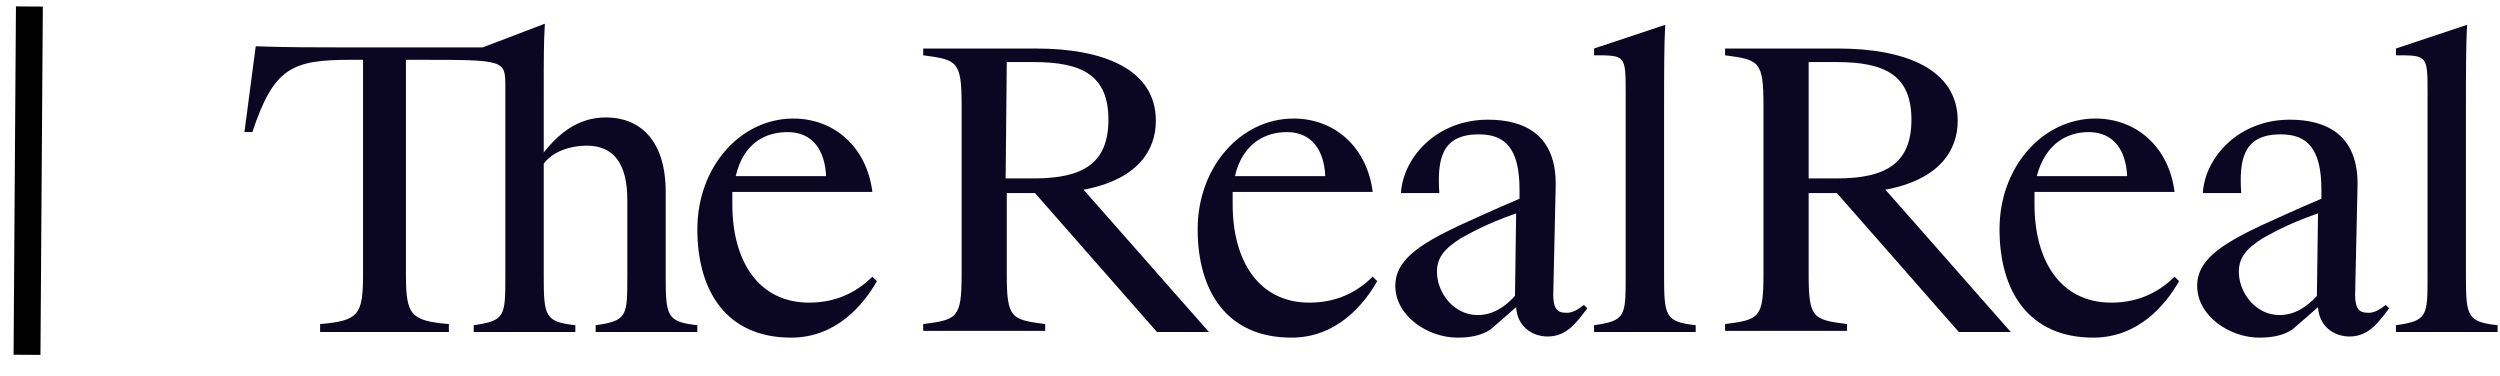 <?xml version="1.0" encoding="utf-8"?>
<svg xmlns="http://www.w3.org/2000/svg" width="93" height="14" viewBox="0 0 93 14" fill="none">
<path d="M1.093 0.242L1.005 13.199" stroke="black"/>
<g clip-path="url(#clip0_1578_4054)">
<path d="M90.305 3.486V10.25C90.305 11.762 90.305 11.93 89.129 12.098V12.351H92.91V12.098C91.775 11.972 91.733 11.762 91.733 10.25V4.116C91.733 2.603 91.733 1.721 91.775 0.923L89.129 1.805V2.057C90.305 2.057 90.305 2.057 90.305 3.486ZM86.188 11.006C85.809 11.426 85.347 11.72 84.801 11.72C83.919 11.72 83.331 10.922 83.289 10.208C83.247 9.578 83.583 9.242 84.171 8.863C84.423 8.737 85.011 8.359 86.23 7.939L86.188 11.006ZM86.23 11.426C86.272 12.14 86.818 12.518 87.406 12.518C88.12 12.518 88.498 11.972 88.876 11.468L88.75 11.342C88.54 11.51 88.33 11.636 88.12 11.636C87.742 11.636 87.574 11.51 87.616 10.712L87.7 6.931C87.742 4.998 86.524 4.452 85.179 4.452C83.289 4.452 82.028 5.838 81.944 7.183H83.373C83.289 5.922 83.457 4.998 84.843 4.998C85.809 4.998 86.356 5.502 86.356 7.057V7.393C85.263 7.855 84.465 8.233 84.087 8.401C82.575 9.115 81.734 9.704 81.734 10.628C81.734 11.762 82.953 12.56 84.045 12.56C84.549 12.56 84.927 12.476 85.263 12.267C85.515 12.056 85.894 11.72 86.23 11.426ZM77.701 4.914C78.625 4.914 79.087 5.586 79.129 6.553H75.768C76.104 5.292 76.945 4.914 77.701 4.914ZM80.894 10.292C80.39 10.796 79.633 11.258 78.541 11.258C76.651 11.258 75.684 9.704 75.684 7.603V7.141H80.894C80.684 5.46 79.466 4.41 77.953 4.41C75.978 4.41 74.382 6.217 74.382 8.527C74.382 10.838 75.474 12.56 77.869 12.56C79.549 12.56 80.558 11.342 81.062 10.46L80.894 10.292ZM67.282 2.309H68.332C70.138 2.309 71.105 2.813 71.105 4.452C71.105 6.09 70.138 6.637 68.332 6.637H67.282V2.309ZM68.332 7.183L72.869 12.351H74.802L70.138 7.057C72.155 6.679 72.827 5.586 72.827 4.494C72.827 2.561 70.853 1.805 68.374 1.805H64.173V2.057C65.433 2.225 65.601 2.267 65.601 3.906V10.208C65.601 11.846 65.433 11.888 64.173 12.056V12.309H68.71V12.056C67.45 11.888 67.282 11.846 67.282 10.208V7.183H68.332ZM60.475 3.486V10.25C60.475 11.762 60.475 11.93 59.299 12.098V12.351H63.08V12.098C61.946 11.972 61.904 11.762 61.904 10.25V4.116C61.904 2.603 61.904 1.721 61.946 0.923L59.299 1.805V2.057C60.475 2.057 60.475 2.057 60.475 3.486ZM56.358 11.006C55.98 11.426 55.518 11.72 54.972 11.72C54.09 11.72 53.501 10.922 53.459 10.208C53.417 9.578 53.753 9.242 54.342 8.863C54.594 8.737 55.182 8.359 56.4 7.939L56.358 11.006ZM56.4 11.426C56.442 12.14 56.988 12.518 57.577 12.518C58.291 12.518 58.669 11.972 59.047 11.468L58.921 11.342C58.711 11.51 58.501 11.636 58.291 11.636C57.913 11.636 57.745 11.51 57.787 10.712L57.871 6.931C57.913 4.998 56.694 4.452 55.35 4.452C53.459 4.452 52.199 5.838 52.115 7.183H53.543C53.459 5.922 53.627 4.998 55.014 4.998C55.98 4.998 56.526 5.502 56.526 7.057V7.393C55.434 7.855 54.636 8.233 54.258 8.401C52.745 9.115 51.905 9.704 51.905 10.628C51.905 11.762 53.123 12.56 54.215 12.56C54.72 12.56 55.098 12.476 55.434 12.267C55.686 12.056 56.064 11.72 56.4 11.426ZM47.871 4.914C48.796 4.914 49.258 5.586 49.3 6.553H45.939C46.233 5.292 47.115 4.914 47.871 4.914ZM51.065 10.292C50.56 10.796 49.804 11.258 48.712 11.258C46.821 11.258 45.855 9.704 45.855 7.603V7.141H51.065C50.854 5.46 49.636 4.41 48.124 4.41C46.149 4.41 44.553 6.217 44.553 8.527C44.553 10.838 45.645 12.56 48.04 12.56C49.72 12.56 50.728 11.342 51.233 10.46L51.065 10.292ZM37.452 2.309H38.461C40.267 2.309 41.233 2.813 41.233 4.452C41.233 6.09 40.267 6.637 38.461 6.637H37.41L37.452 2.309ZM38.502 7.183L43.04 12.351H44.973L40.309 7.057C42.326 6.679 42.998 5.586 42.998 4.494C42.998 2.561 41.023 1.805 38.545 1.805H34.343V2.057C35.604 2.225 35.772 2.267 35.772 3.906V10.208C35.772 11.846 35.604 11.888 34.343 12.056V12.309H38.881V12.056C37.62 11.888 37.452 11.846 37.452 10.208V7.183H38.502ZM29.302 4.914C30.226 4.914 30.688 5.586 30.73 6.553H27.369C27.663 5.292 28.503 4.914 29.302 4.914ZM32.453 10.292C31.948 10.796 31.192 11.258 30.1 11.258C28.209 11.258 27.243 9.704 27.243 7.603V7.141H32.453C32.243 5.46 31.024 4.41 29.512 4.41C27.537 4.41 25.941 6.217 25.941 8.527C25.941 10.838 27.033 12.56 29.428 12.56C31.108 12.56 32.117 11.342 32.621 10.46L32.453 10.292ZM17.622 12.351H21.403V12.098C20.269 11.972 20.227 11.762 20.227 10.25V6.09C20.563 5.628 21.235 5.418 21.823 5.418C22.832 5.418 23.336 6.09 23.336 7.435V10.25C23.336 11.762 23.336 11.93 22.159 12.098V12.351H25.941V12.098C24.806 11.972 24.764 11.762 24.764 10.25V7.141C24.764 5.208 23.798 4.368 22.538 4.368C21.445 4.368 20.731 5.04 20.227 5.67V3.528C20.227 2.015 20.227 1.637 20.269 0.881L17.958 1.763H12.706C11.824 1.763 10.564 1.763 9.513 1.721L9.093 4.914H9.387C10.186 2.519 10.858 2.225 13.043 2.225H13.505V10.208C13.505 11.72 13.337 11.93 11.908 12.056V12.351H16.698V12.056C15.269 11.93 15.101 11.72 15.101 10.208V2.225H15.563C18.798 2.225 18.798 2.225 18.798 3.234V10.25C18.798 11.762 18.798 11.93 17.622 12.098V12.351Z" fill="#0B0723"/>
</g>
<defs>
<clipPath id="clip0_1578_4054">
<rect width="83.817" height="11.68" fill="white" transform="translate(9.093 0.881)"/>
</clipPath>
</defs>
</svg>